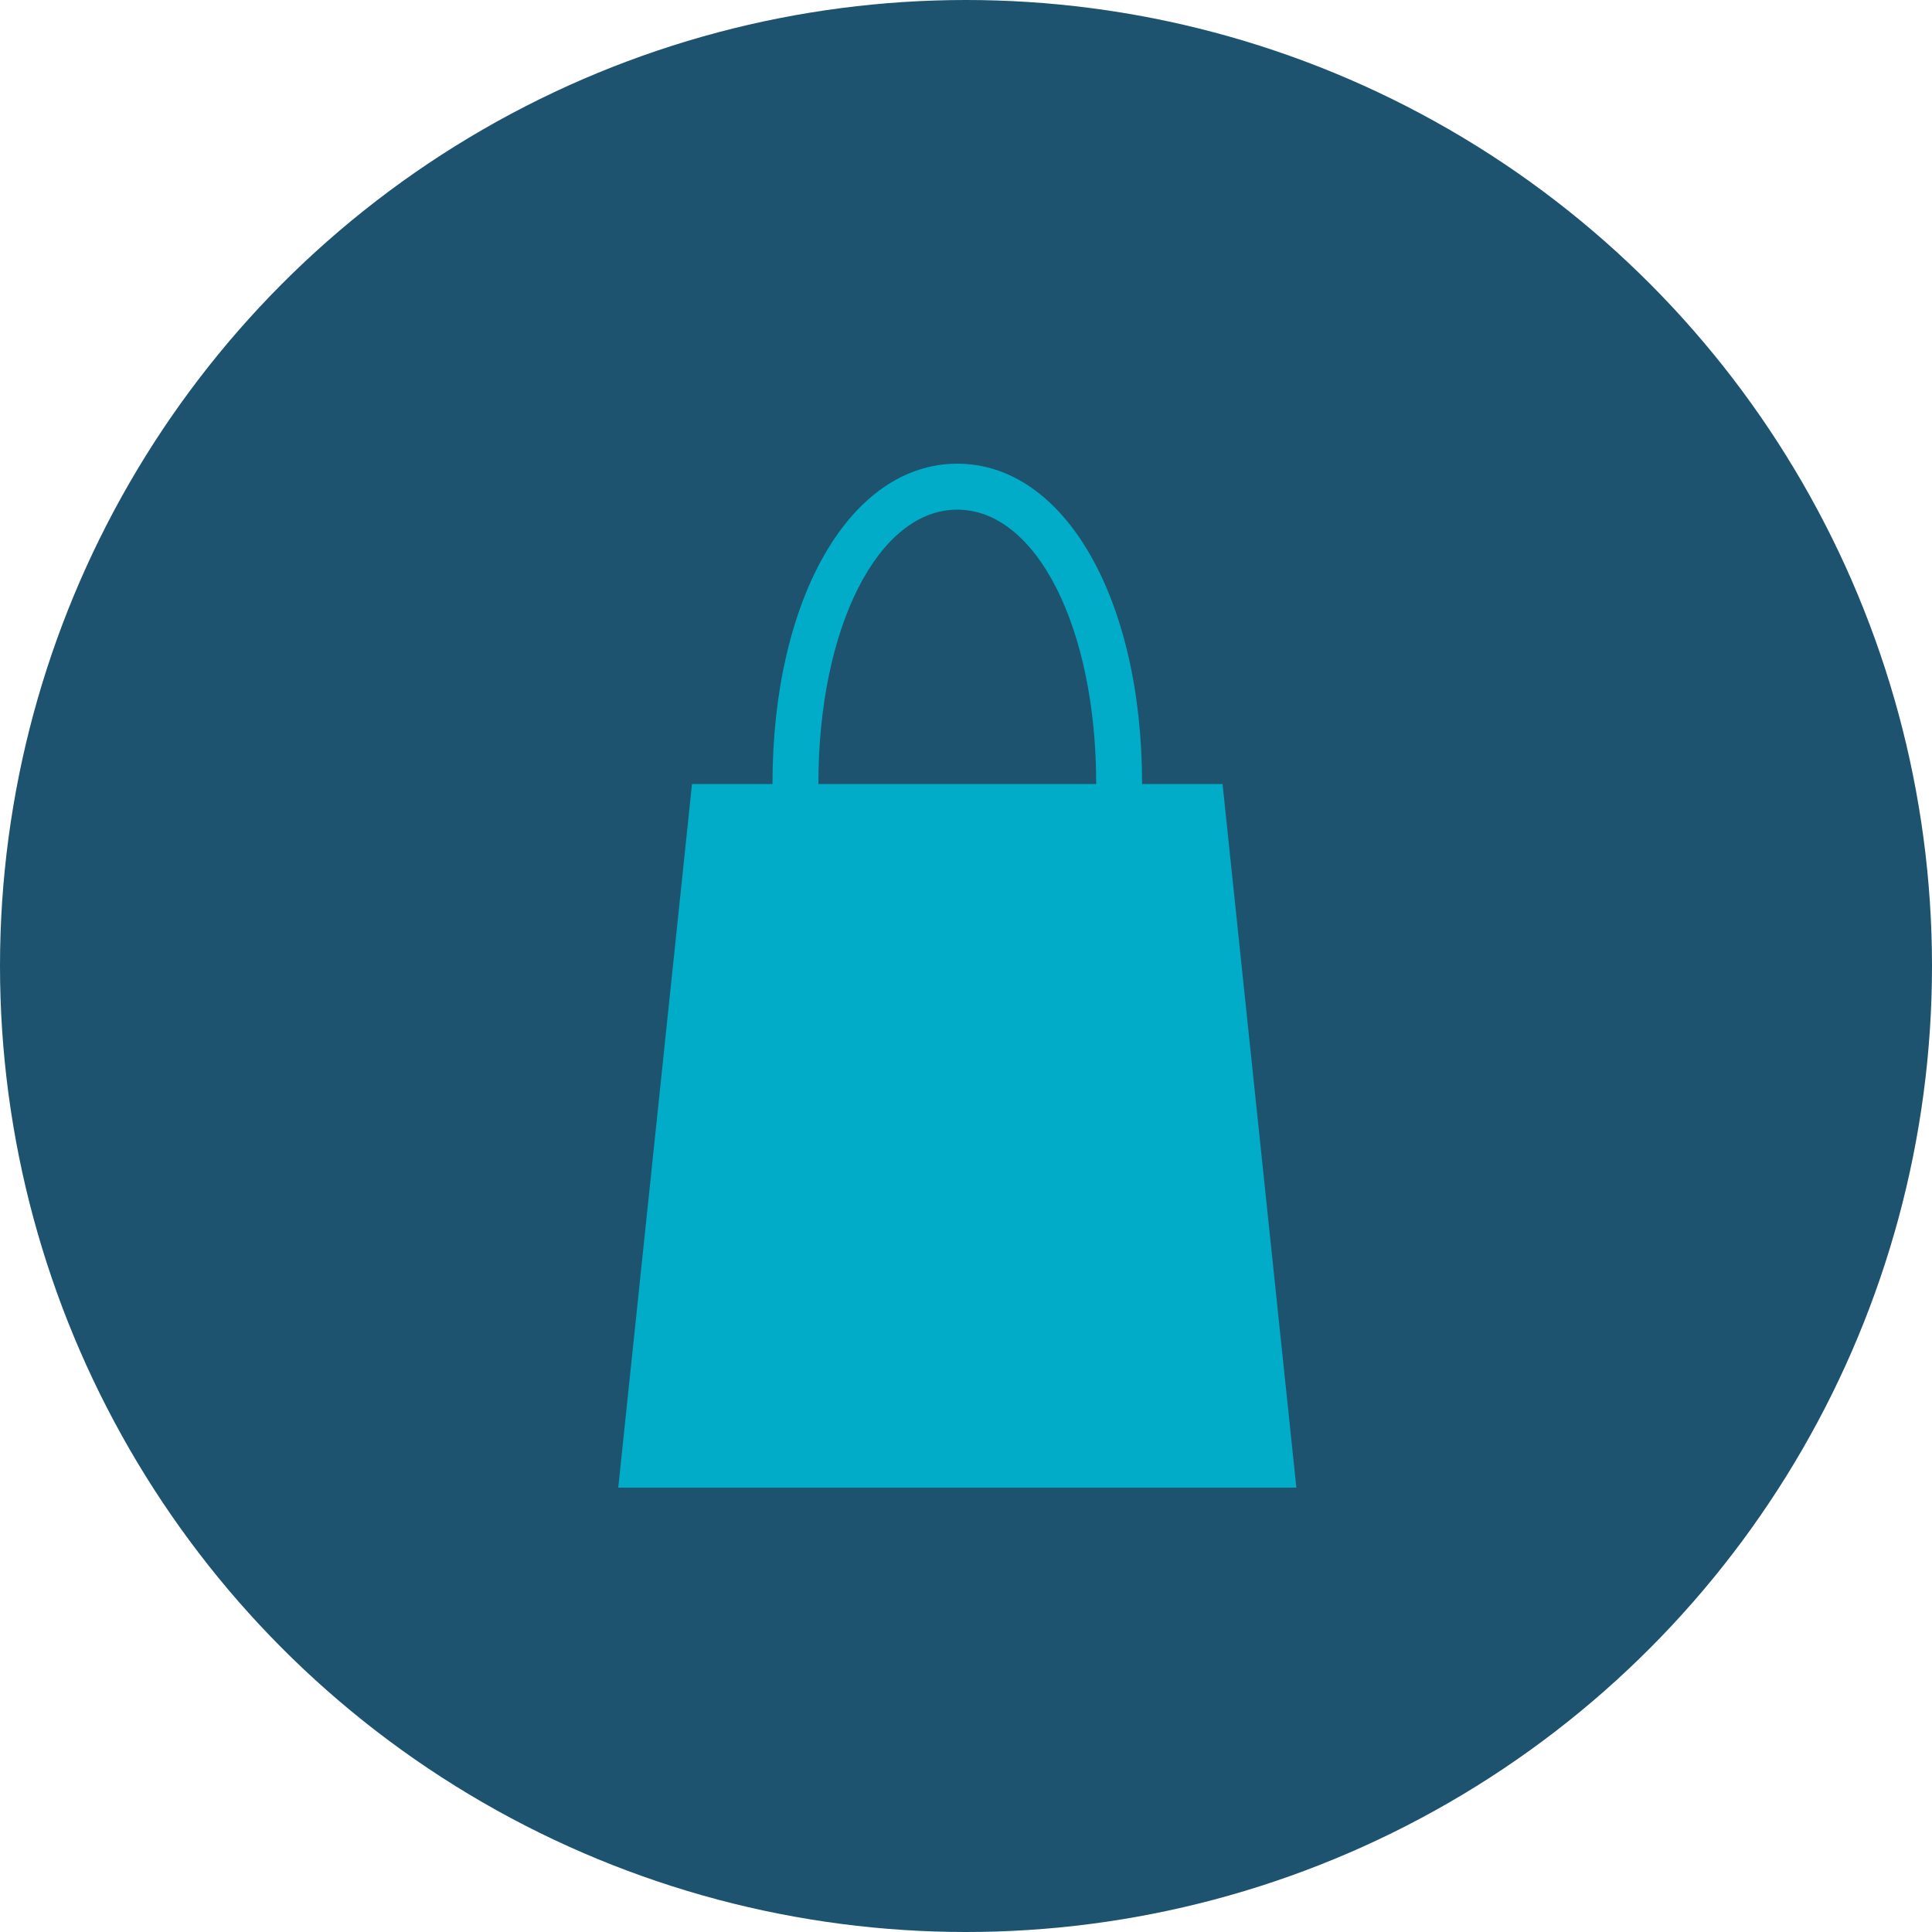 <svg xmlns="http://www.w3.org/2000/svg" width="100" height="100" viewBox="0 0 100 100"><defs><style>.a{fill:#1d536f;}.b{fill:#00acc8;}</style></defs><g transform="translate(-1437 -4215)"><circle class="a" cx="50" cy="50" r="50" transform="translate(1437 4215)"/><path class="b" d="M1482.738,41.981h-4.165c0-9.607-4.023-16.58-9.565-16.58s-9.566,6.973-9.566,16.58h-4.165l-3.818,36.42h35.1Zm-6.541,0h-14.379c0-8.1,3.091-14.2,7.19-14.2s7.189,6.107,7.189,14.2Z" transform="translate(17.541 4213.599)"/></g></svg>
